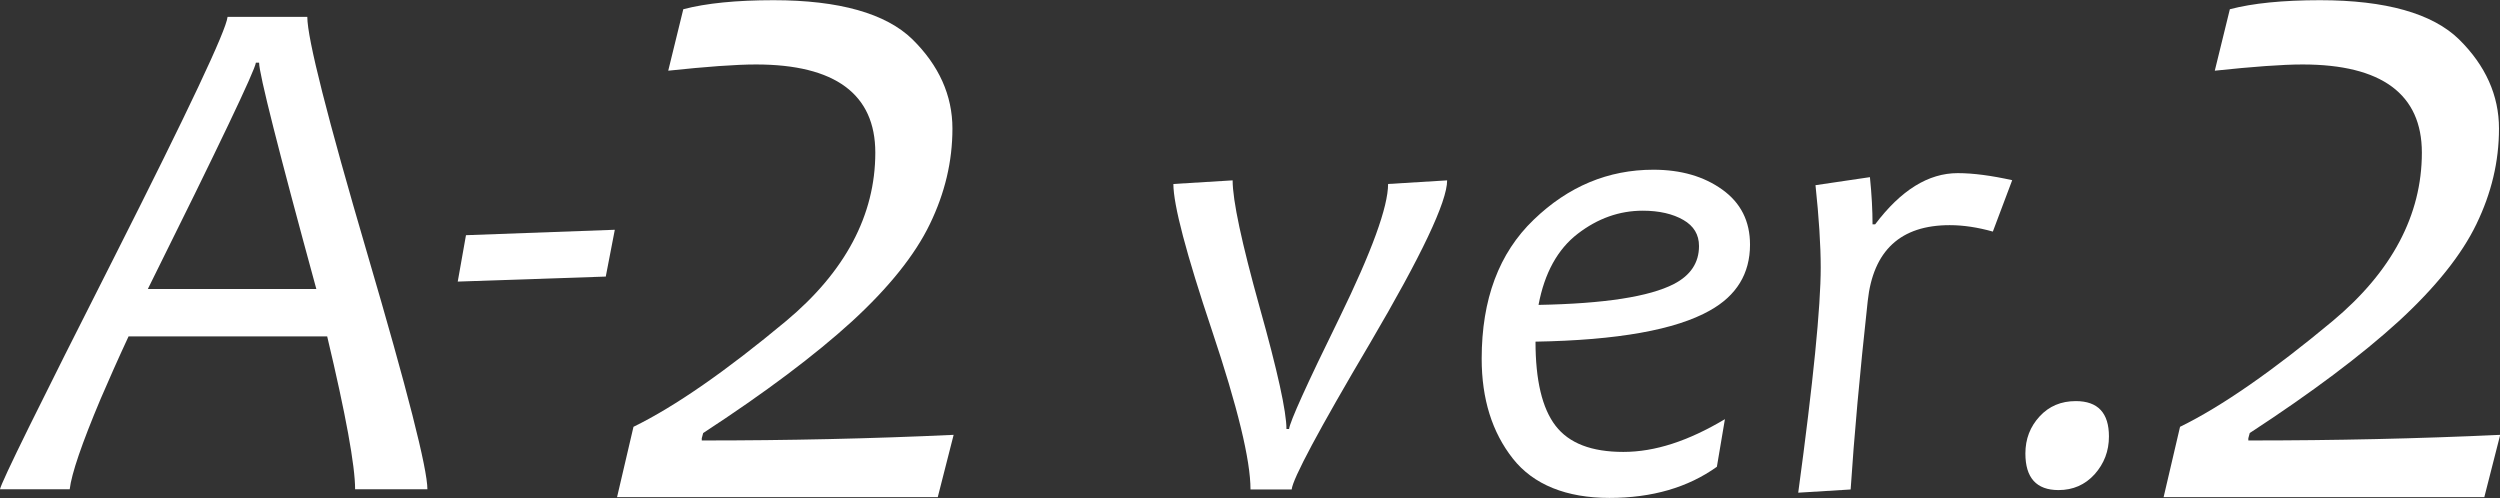 <?xml version="1.0" encoding="UTF-8"?><svg id="_レイヤー_2" xmlns="http://www.w3.org/2000/svg" width="124.47" height="24.8" viewBox="0 0 124.47 24.8"><rect x="0" y="0" width="124.47" height="24.8" fill="#333333" stroke="none"/><defs><style>.cls-1{fill:#fff;}</style></defs><g id="A-2ver.2"><g id="ver.2"><path class="cls-1" d="M107.72,24.76l.82-3.51c2.09-1.02,4.66-2.82,7.59-5.26,2.95-2.46,4.45-5.28,4.45-8.39,0-2.91-2-4.39-5.94-4.39-1.01,0-2.48.11-4.37.31l.75-3.06c1.14-.3,2.65-.45,4.49-.45,3.27,0,5.6.66,6.92,1.95,1.32,1.3,1.99,2.79,1.99,4.44s-.38,3.22-1.12,4.75c-.74,1.54-2.05,3.17-3.88,4.85-1.84,1.68-4.33,3.55-7.41,5.56l-.07.26v.11s.1,0,.1,0c4.16,0,8.35-.09,12.44-.28l-.79,3.1h-15.96Z"/><path class="cls-1" d="M72.05,8.98c0,1.06-1.28,3.75-3.83,8.09-2.56,4.33-3.86,6.77-3.91,7.3h-2.05c0-1.46-.64-4.1-1.92-7.92-1.28-3.82-1.92-6.25-1.92-7.29l2.95-.18c0,1,.45,3.1,1.34,6.3.9,3.2,1.34,5.22,1.34,6.08h.13c.04-.36.87-2.2,2.5-5.52,1.62-3.32,2.43-5.54,2.43-6.68l2.95-.18Z"/><path class="cls-1" d="M87.13,12.18c0,1.44-.67,2.54-2,3.28-1.7.96-4.59,1.48-8.68,1.55,0,1.92.33,3.32,1,4.19.67.87,1.79,1.3,3.37,1.3s3.23-.54,5.06-1.63l-.4,2.37c-1.44,1.03-3.22,1.55-5.35,1.55s-3.78-.65-4.81-1.96c-1.03-1.31-1.55-2.96-1.55-4.97,0-2.96.86-5.26,2.59-6.92,1.72-1.66,3.71-2.49,5.96-2.49,1.37,0,2.51.33,3.43.99.92.66,1.38,1.57,1.38,2.74ZM84.59,12.25c0-.57-.26-1-.78-1.3-.52-.3-1.2-.46-2.02-.46-1.16,0-2.24.38-3.24,1.15-1,.77-1.65,1.95-1.95,3.54,3.28-.06,5.52-.41,6.74-1.04.83-.43,1.25-1.06,1.25-1.89Z"/><path class="cls-1" d="M100.18,8.98l-.96,2.55c-.75-.21-1.46-.32-2.15-.32-2.44,0-3.81,1.26-4.08,3.78-.4,3.65-.68,6.78-.85,9.38l-2.61.16c.75-5.53,1.12-9.26,1.12-11.21,0-1.12-.09-2.49-.26-4.1l2.71-.4c.09.88.13,1.66.13,2.35h.13c1.28-1.7,2.65-2.55,4.11-2.55.77,0,1.67.12,2.71.35Z"/><path class="cls-1" d="M105,21.73c0,.73-.24,1.35-.71,1.88-.48.53-1.08.79-1.8.79-1.1,0-1.65-.61-1.65-1.82,0-.73.24-1.34.71-1.85.47-.51,1.07-.76,1.8-.76,1.1,0,1.65.59,1.65,1.76Z"/></g><path class="cls-1" d="M30.61,11.44l-.45,2.33-7.37.25.41-2.31,7.41-.27Z"/><path class="cls-1" d="M21.28,24.36h-3.6c0-1.17-.46-3.7-1.39-7.61H6.4c-.53,1.14-.99,2.18-1.39,3.11-.94,2.23-1.45,3.73-1.54,4.5H0c.06-.35,1.96-4.2,5.69-11.56C9.38,5.5,11.26,1.52,11.33.84h3.97c0,1.08,1,5.02,2.99,11.8,1.99,6.78,2.99,10.69,2.99,11.73ZM15.75,14.39c-1.9-6.96-2.85-10.72-2.85-11.27h-.16c-.04.37-1.83,4.13-5.38,11.27h8.4Z"/><path class="cls-1" d="M30.72,24.76l.82-3.51c2.09-1.02,4.66-2.82,7.59-5.26,2.95-2.46,4.45-5.28,4.45-8.39,0-2.91-2-4.39-5.94-4.39-1.01,0-2.48.11-4.37.31l.75-3.06c1.14-.3,2.65-.45,4.49-.45,3.27,0,5.6.66,6.92,1.95,1.32,1.3,1.99,2.79,1.99,4.44s-.38,3.22-1.12,4.75c-.74,1.54-2.05,3.17-3.88,4.85-1.84,1.68-4.33,3.55-7.41,5.56l-.07.26v.11s.1,0,.1,0c4.16,0,8.35-.09,12.44-.28l-.79,3.1h-15.96Z"/></g></svg>
